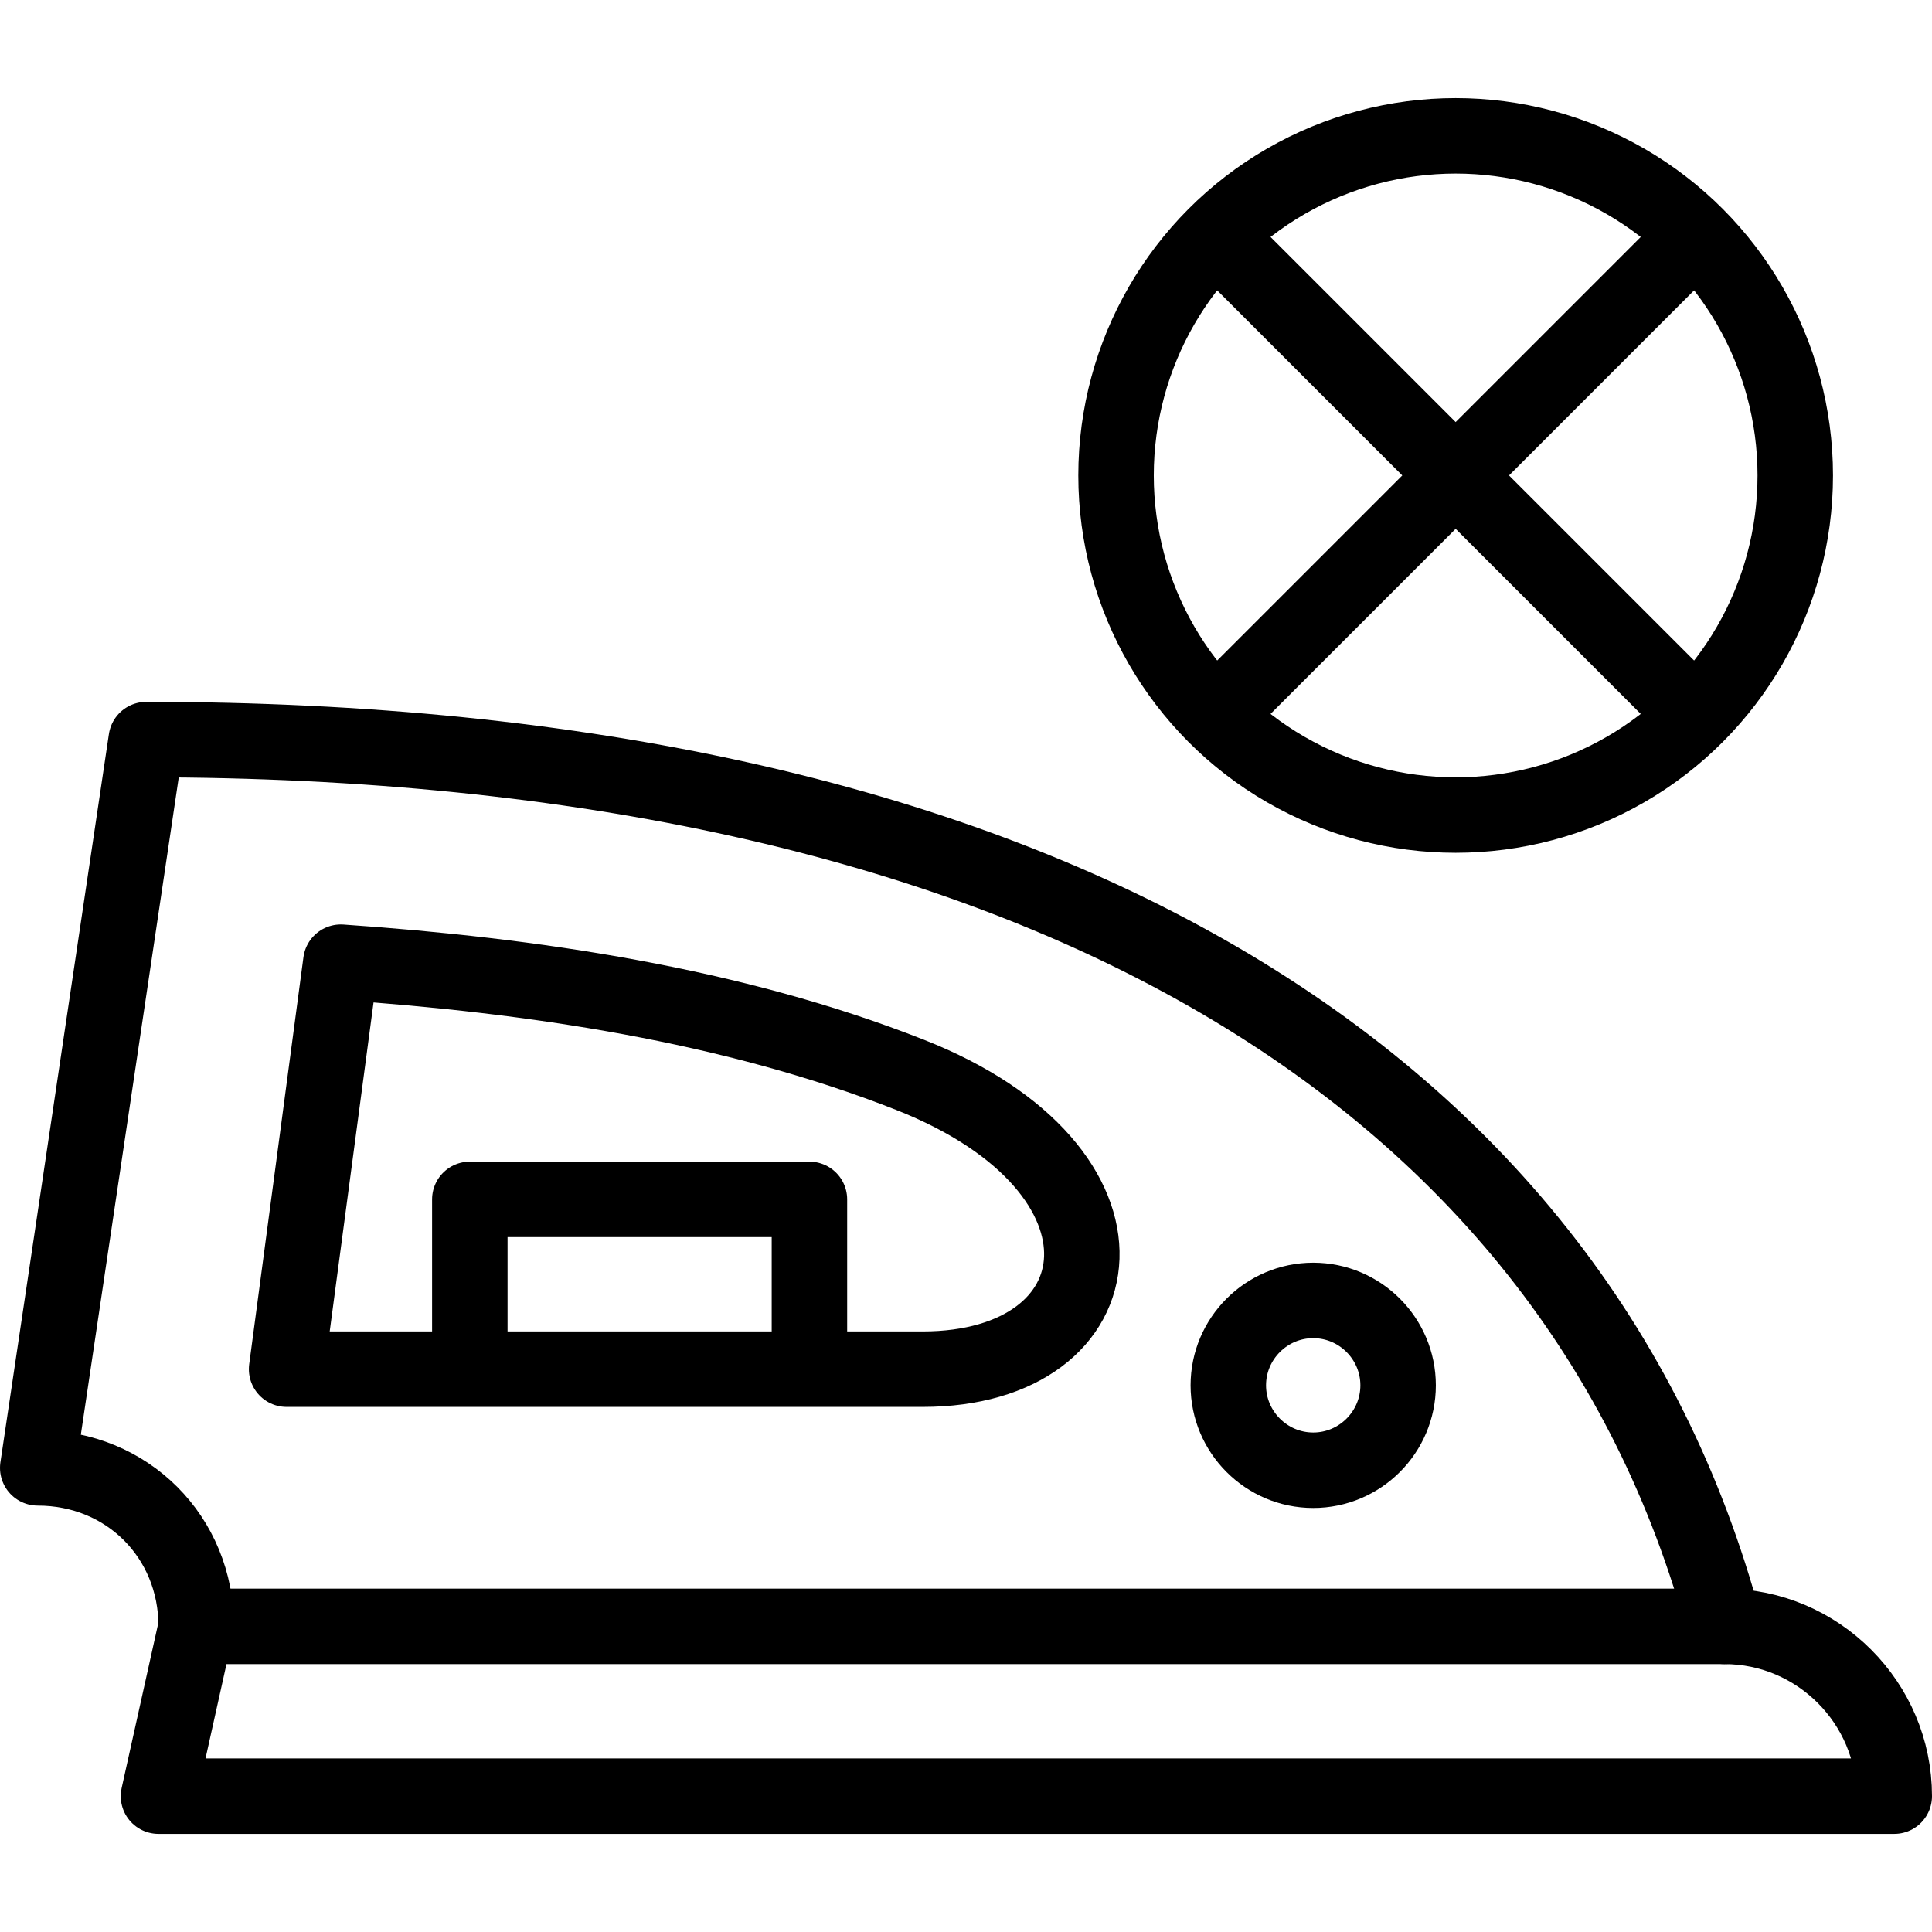 <svg height="512" width="512" xml:space="preserve" style="enable-background:new 0 0 512 512;" viewBox="0 0 512 512" y="0px" x="0px" id="Layer_1" version="1.1" xmlns:xlink="http://www.w3.org/1999/xlink" xmlns="http://www.w3.org/2000/svg">
<g>
	
		<path d="M502,476H42l10-45h405C481.75,431,502,451.25,502,476z" style="fill-rule:evenodd;clip-rule:evenodd;fill:none;stroke:#000000;stroke-width:20;stroke-linecap:round;stroke-linejoin:round;stroke-miterlimit:22.926;"></path>
	
		<path d="M457,431C417.309,282.872,270.75,196,38.75,196L10,389c23.719,0,42,18.281,42,42" style="fill-rule:evenodd;clip-rule:evenodd;fill:none;stroke:#000000;stroke-width:20;stroke-linecap:round;stroke-linejoin:round;stroke-miterlimit:22.926;"></path>
	
		<path d="M244.503,362.848c52.894,0,60.687-52.775-3.294-77.994c-47.164-18.59-100.352-26.387-150.883-29.863L75.953,362.848H244.503z" style="fill-rule:evenodd;clip-rule:evenodd;fill:none;stroke:#000000;stroke-width:20;stroke-linecap:round;stroke-linejoin:round;stroke-miterlimit:22.926;"></path>
	
		<polyline points="214.507,357.848 214.507,317.848 124.507,317.848 124.507,357.848" style="fill-rule:evenodd;clip-rule:evenodd;fill:none;stroke:#000000;stroke-width:20;stroke-linecap:round;stroke-linejoin:round;stroke-miterlimit:22.926;"></polyline>
	
		<path d="M348.017,389.628c12.393,0,22.5-10.107,22.5-22.5c0-12.392-10.108-22.5-22.5-22.5c-12.392,0-22.5,10.108-22.5,22.5
		C325.517,379.521,335.625,389.628,348.017,389.628z" style="fill-rule:evenodd;clip-rule:evenodd;fill:none;stroke:#000000;stroke-width:20;stroke-linecap:round;stroke-linejoin:round;stroke-miterlimit:22.926;"></path>
	
		<circle r="90" cy="126" cx="385.763" style="fill-rule:evenodd;clip-rule:evenodd;fill:none;stroke:#000000;stroke-width:20;stroke-linecap:round;stroke-linejoin:round;stroke-miterlimit:22.926;"></circle>
	
		<line y2="186.104" x2="445.867" y1="65.896" x1="325.659" style="fill-rule:evenodd;clip-rule:evenodd;fill:none;stroke:#000000;stroke-width:20;stroke-linecap:round;stroke-linejoin:round;stroke-miterlimit:22.926;"></line>
	
		<line y2="65.896" x2="445.867" y1="186.104" x1="325.659" style="fill-rule:evenodd;clip-rule:evenodd;fill:none;stroke:#000000;stroke-width:20;stroke-linecap:round;stroke-linejoin:round;stroke-miterlimit:22.926;"></line>
</g>















</svg>
